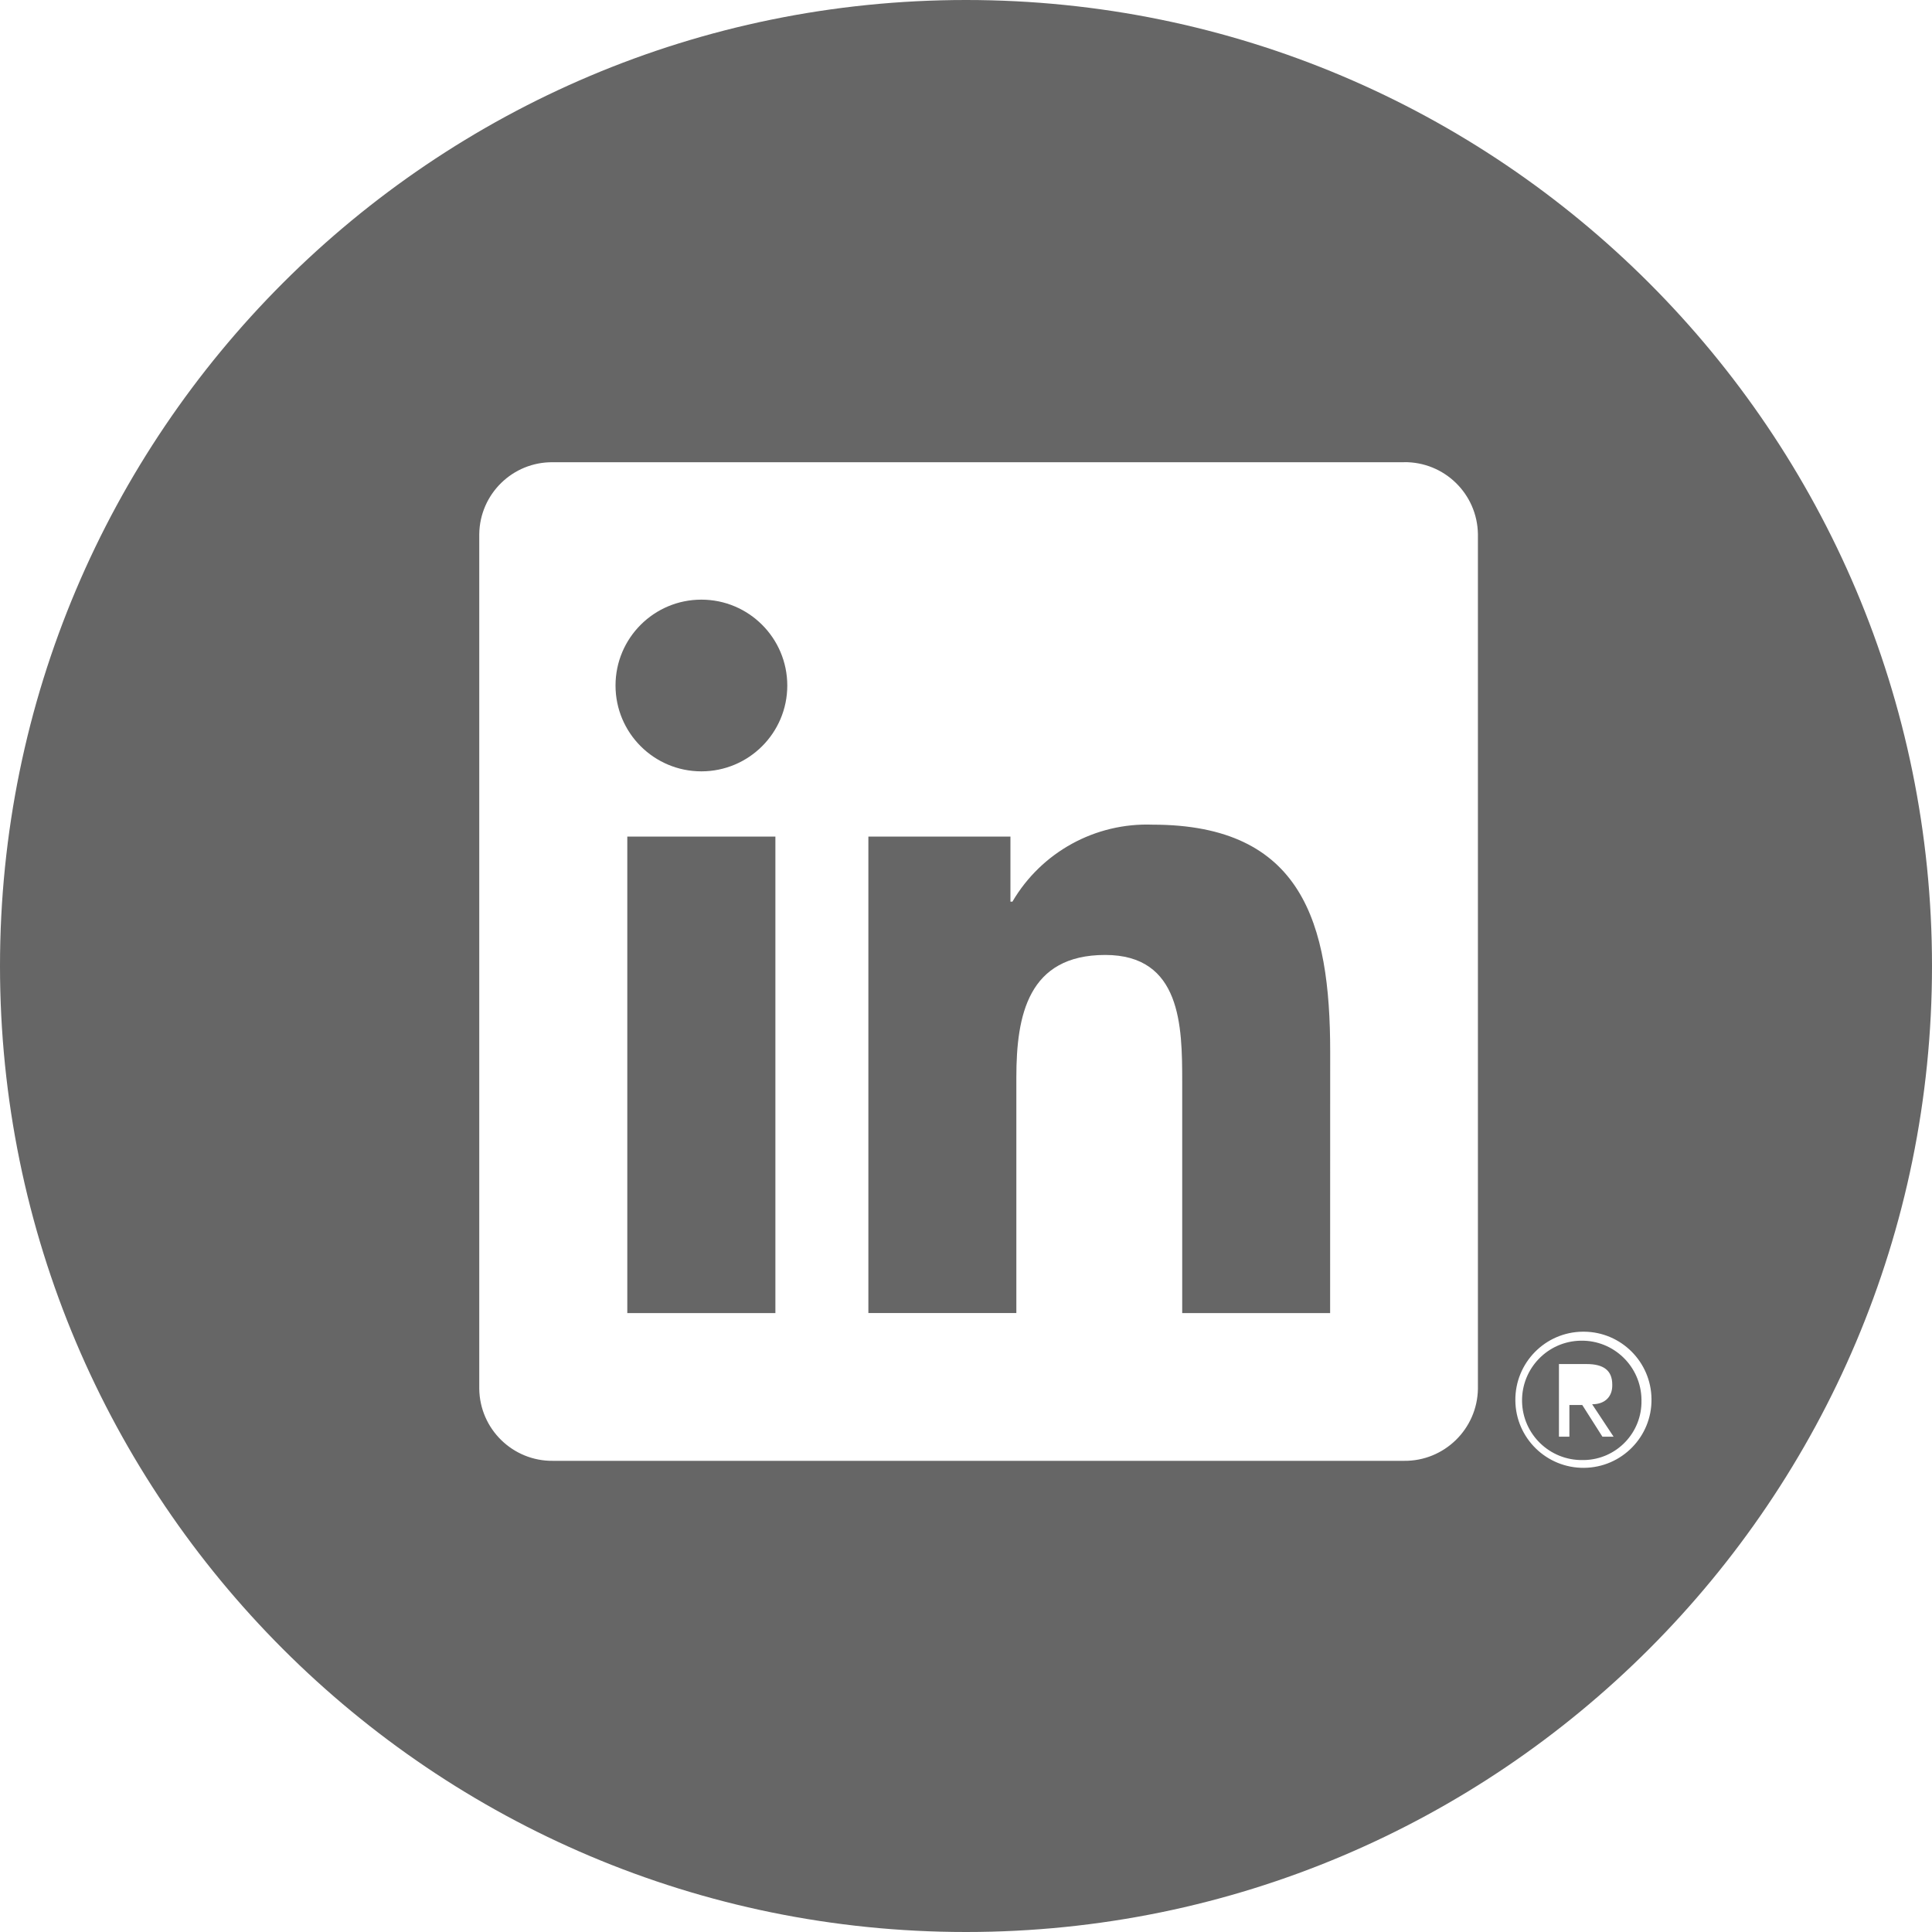 <svg xmlns="http://www.w3.org/2000/svg" width="32" height="32" viewBox="0 0 32 32" fill="none"><path d="M26.183 22.206C25.636 22.214 25.201 22.665 25.21 23.211C25.219 23.757 25.669 24.192 26.216 24.183H26.241C26.776 24.171 27.199 23.729 27.188 23.194V23.178C27.179 22.632 26.729 22.196 26.183 22.206ZM26.541 23.796L26.211 23.277L26.206 23.271H25.994V23.796H25.821V22.593H26.281C26.565 22.593 26.704 22.703 26.704 22.932C26.704 22.939 26.704 22.946 26.704 22.953C26.703 23.122 26.594 23.259 26.371 23.259L26.726 23.796H26.541ZM26.183 22.206C25.636 22.214 25.201 22.665 25.21 23.211C25.219 23.757 25.669 24.192 26.216 24.183H26.241C26.776 24.171 27.199 23.729 27.188 23.194V23.178C27.179 22.632 26.729 22.196 26.183 22.206ZM26.541 23.796L26.211 23.277L26.206 23.271H25.994V23.796H25.821V22.593H26.281C26.565 22.593 26.704 22.703 26.704 22.932C26.704 22.939 26.704 22.946 26.704 22.953C26.703 23.122 26.594 23.259 26.371 23.259L26.726 23.796H26.541ZM16 0C7.164 0 0 7.164 0 16C0 24.836 7.164 32 16 32C24.836 32 32 24.836 32 16C32 7.164 24.836 0 16 0ZM24.479 23.002C24.469 23.669 23.921 24.204 23.253 24.196H9.158C8.492 24.203 7.946 23.668 7.938 23.002V8.848C7.946 8.182 8.492 7.648 9.158 7.656H23.253V7.655C23.921 7.646 24.469 8.179 24.479 8.847V23.002ZM26.238 24.312C25.614 24.318 25.104 23.818 25.099 23.196C25.093 22.573 25.593 22.062 26.216 22.057H26.238C26.852 22.062 27.349 22.559 27.354 23.174C27.361 23.797 26.86 24.306 26.238 24.312ZM26.183 22.206C25.636 22.214 25.201 22.665 25.21 23.211C25.219 23.757 25.669 24.192 26.216 24.183H26.241C26.776 24.171 27.199 23.729 27.188 23.194V23.178C27.179 22.632 26.729 22.196 26.183 22.206ZM26.541 23.796L26.211 23.277L26.206 23.271H25.994V23.796H25.821V22.593H26.281C26.565 22.593 26.704 22.703 26.704 22.932C26.704 22.939 26.704 22.946 26.704 22.953C26.703 23.122 26.594 23.259 26.371 23.259L26.726 23.796H26.541ZM19.091 13.659C18.141 13.624 17.249 14.114 16.769 14.934H16.736V13.856H14.383V21.748H16.834V17.844C16.834 16.814 17.029 15.817 18.306 15.817C19.564 15.817 19.581 16.995 19.581 17.91V21.749H22.031L22.032 17.419C22.032 15.293 21.574 13.659 19.091 13.659ZM10.39 21.749H12.843V13.856H10.39V21.749ZM11.617 9.932C10.832 9.932 10.195 10.569 10.195 11.354C10.195 12.14 10.832 12.776 11.617 12.776C12.403 12.776 13.04 12.139 13.04 11.354C13.039 10.568 12.402 9.932 11.617 9.932Z" fill="#666666"></path></svg>